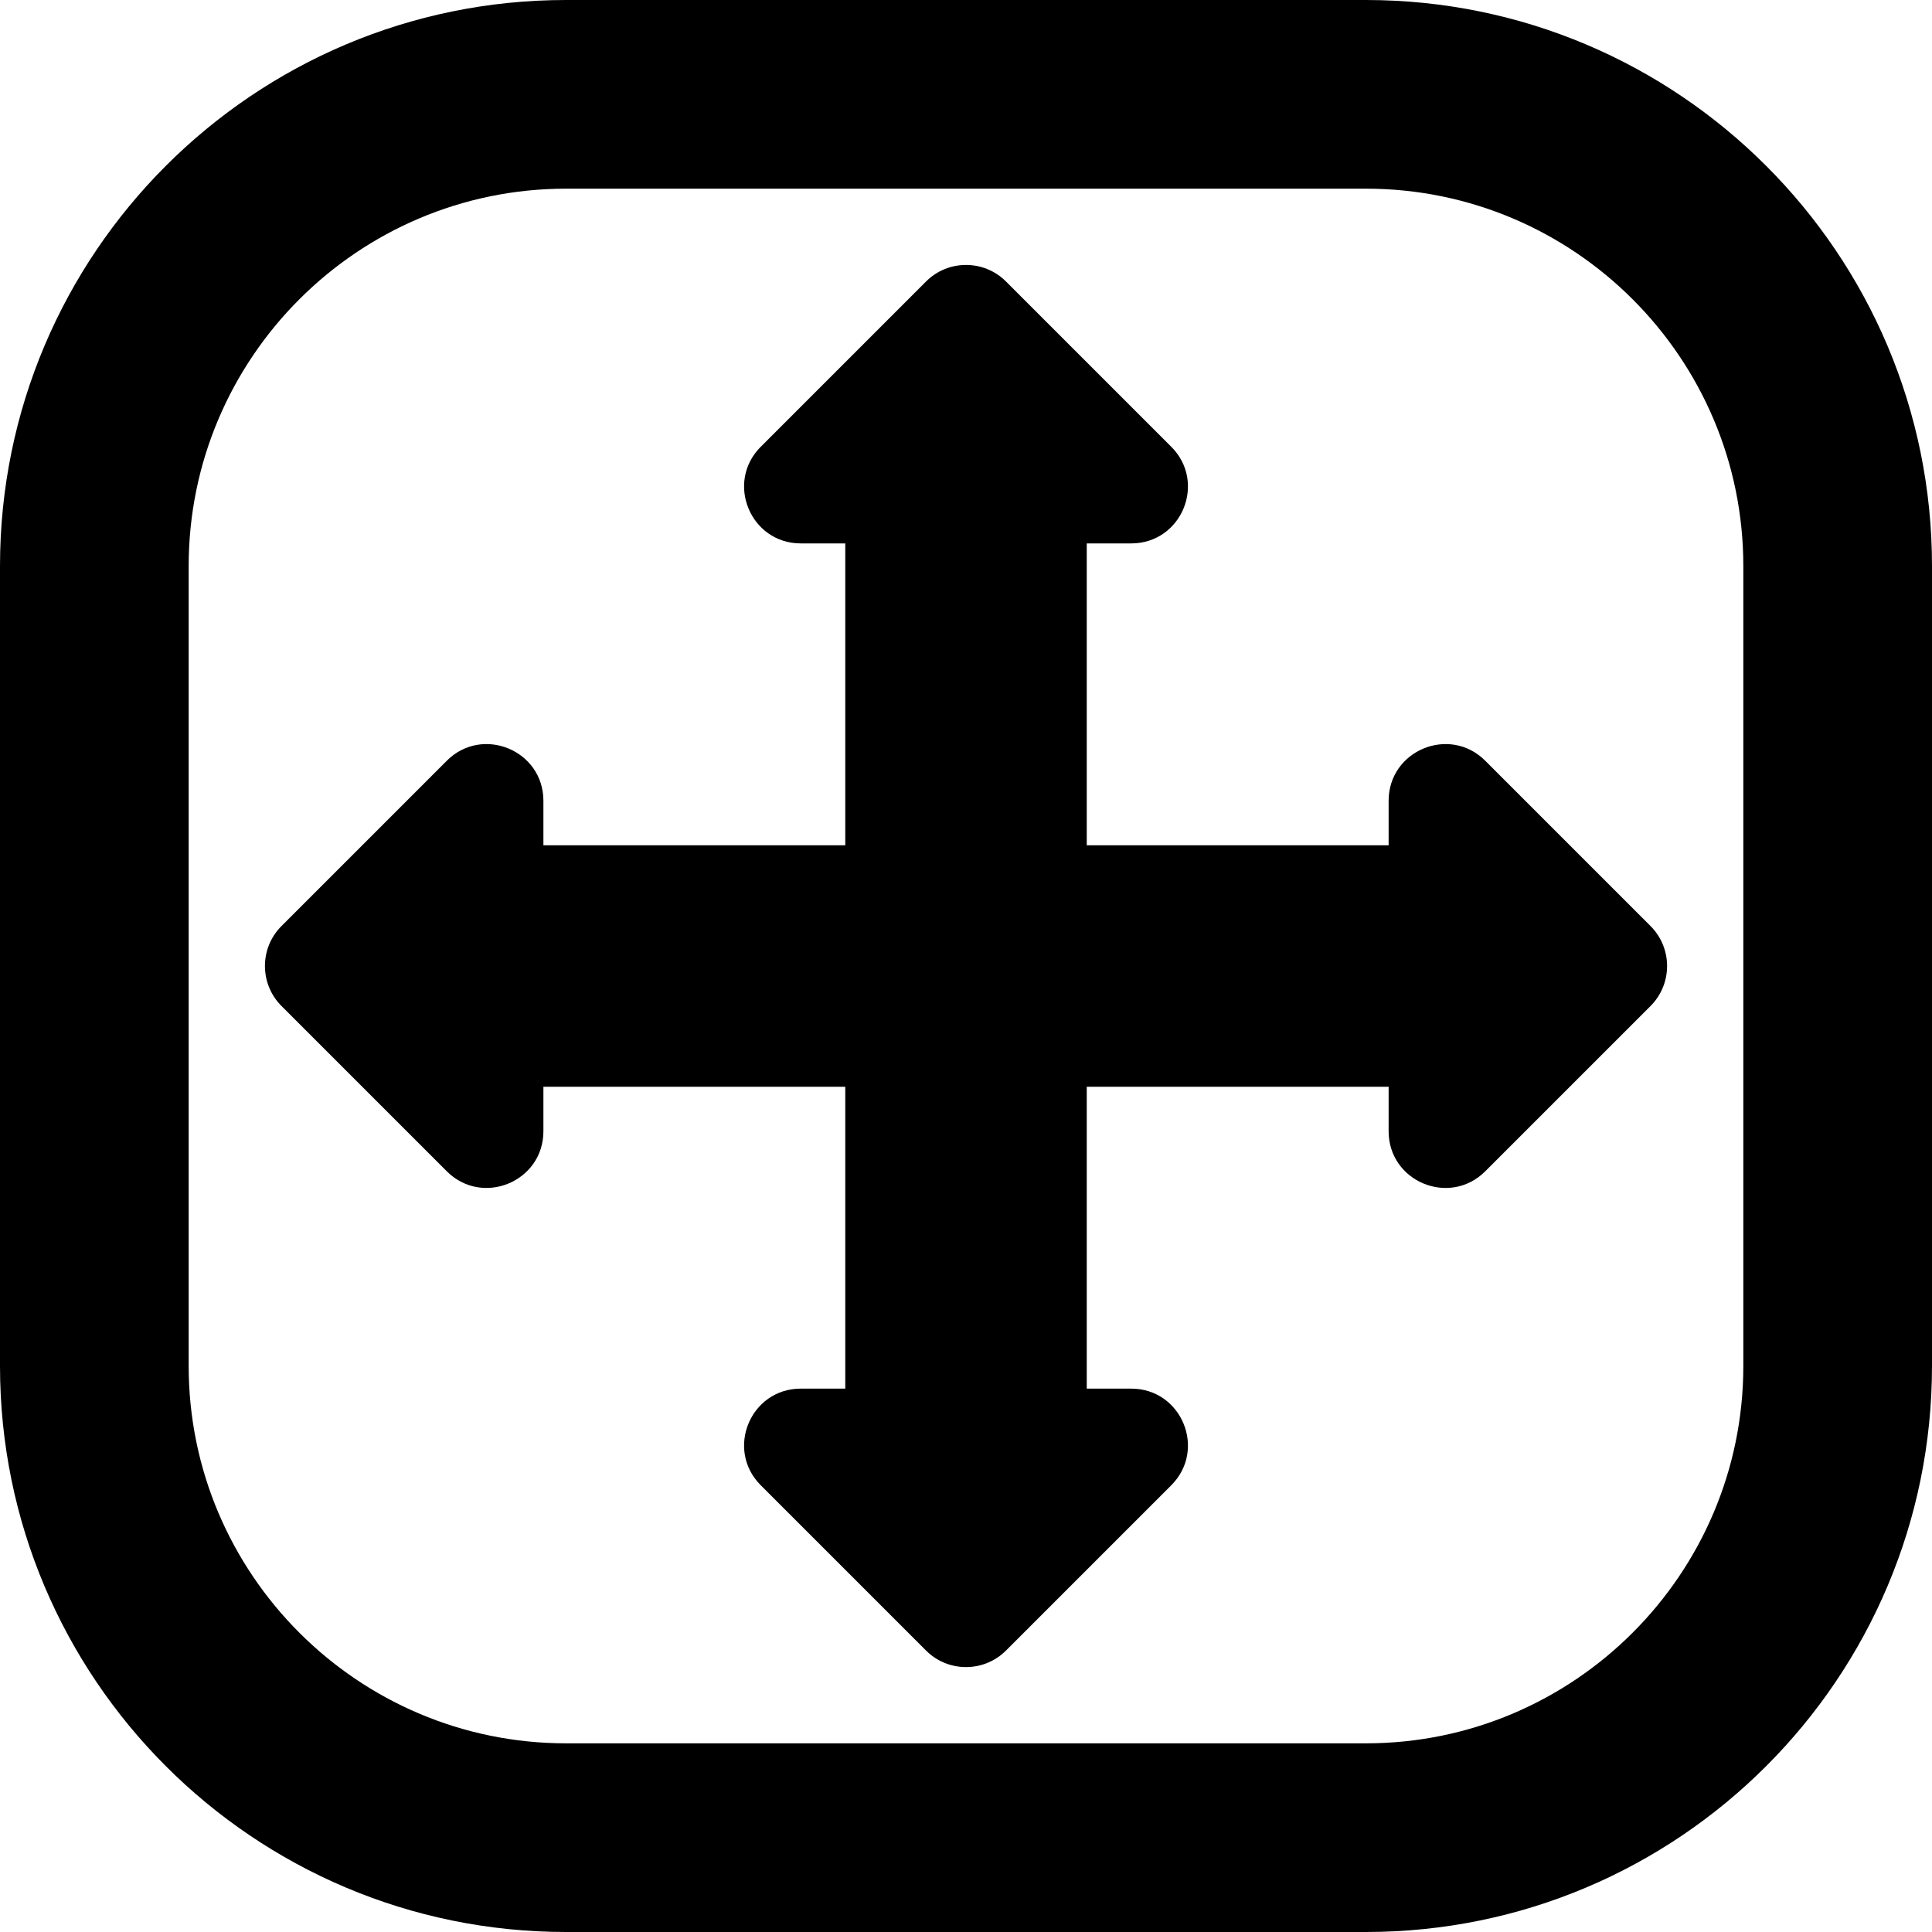 <svg xmlns="http://www.w3.org/2000/svg" id="Layer_2" height="512" viewBox="0 0 512 512" width="512" data-name="Layer 2"><g id="Icon"><path id="_33" d="m362 0h-212c-82.8 0-150 67.2-150 150v212c0 82.8 67.2 150 150 150h212c82.8 0 150-67.2 150-150v-212c0-82.8-67.2-150-150-150zm100 362c0 55.14-44.86 100-100 100h-212c-55.14 0-100-44.86-100-100v-212c0-55.14 44.86-100 100-100h212c55.14 0 100 44.86 100 100zm-94-62.21v-11.79h-80v80h11.79c13.36 0 20.06 16.16 10.61 25.61l-43.79 43.79c-5.86 5.86-15.36 5.86-21.21 0l-43.79-43.79c-9.45-9.45-2.76-25.61 10.61-25.61h11.79v-80h-80v11.79c0 13.36-16.16 20.06-25.61 10.61l-43.79-43.79c-5.86-5.86-5.86-15.36 0-21.21l43.79-43.79c9.45-9.45 25.61-2.76 25.61 10.61v11.79h80v-80h-11.79c-13.36 0-20.06-16.16-10.61-25.61l43.79-43.79c5.86-5.86 15.36-5.86 21.21 0l43.79 43.79c9.45 9.45 2.76 25.61-10.61 25.61h-11.79v80h80v-11.79c0-13.36 16.16-20.06 25.61-10.61l43.79 43.79c5.86 5.86 5.86 15.36 0 21.21l-43.79 43.79c-9.45 9.45-25.61 2.76-25.61-10.61z" data-name="33"></path></g></svg>
